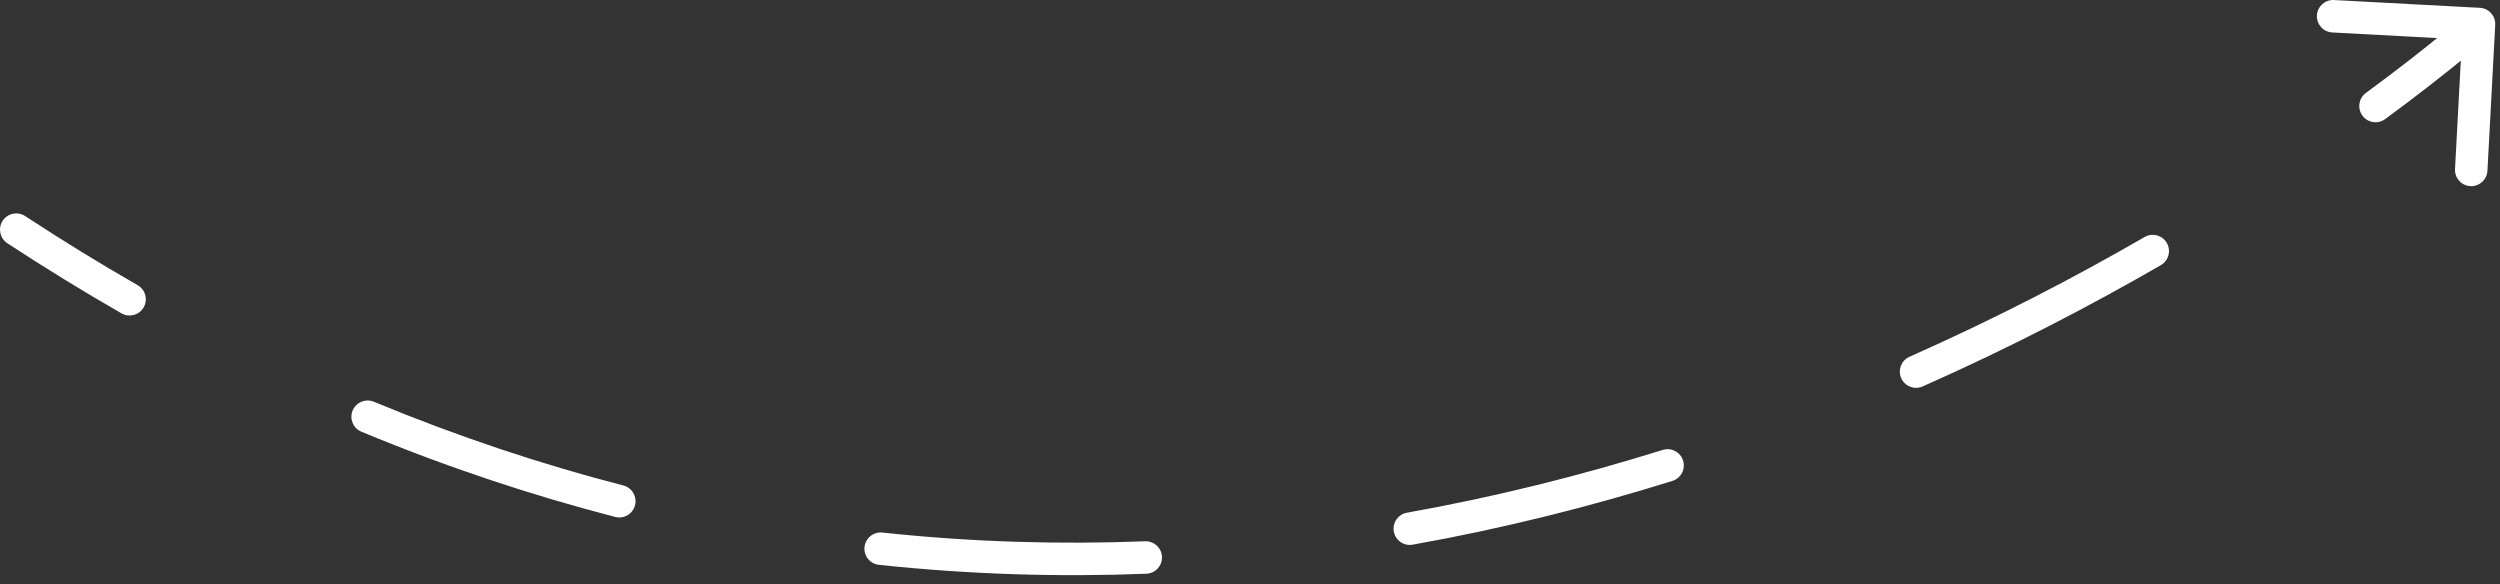 <?xml version="1.0" encoding="UTF-8"?> <svg xmlns="http://www.w3.org/2000/svg" width="154" height="36" viewBox="0 0 154 36" fill="none"><rect x="0" y="0" width="154" height="36" fill="#333333" stroke="none"/><path d="M153.706 1.534C153.736 0.983 153.313 0.512 152.761 0.482L143.774 0.002C143.223 -0.028 142.752 0.395 142.722 0.947C142.693 1.498 143.116 1.969 143.667 1.999L151.656 2.426L151.229 10.415C151.199 10.966 151.622 11.437 152.174 11.466C152.725 11.496 153.196 11.073 153.226 10.521L153.706 1.534ZM1.548 13.31C1.086 13.008 0.466 13.137 0.164 13.599C-0.139 14.061 -0.01 14.681 0.452 14.984L1 14.147L1.548 13.31ZM145.74 5.724C145.295 6.051 145.199 6.677 145.526 7.122C145.853 7.568 146.479 7.663 146.924 7.337L146.332 6.531L145.74 5.724ZM133.11 16.332C133.588 16.056 133.752 15.444 133.476 14.966C133.199 14.488 132.588 14.324 132.11 14.6L132.61 15.466L133.11 16.332ZM117.624 21.977C117.12 22.201 116.892 22.791 117.116 23.296C117.34 23.801 117.93 24.029 118.435 23.805L118.03 22.891L117.624 21.977ZM103.021 29.624C103.549 29.459 103.842 28.898 103.678 28.371C103.513 27.844 102.952 27.55 102.425 27.715L102.723 28.669L103.021 29.624ZM86.667 31.583C86.124 31.68 85.762 32.2 85.859 32.743C85.956 33.287 86.475 33.649 87.019 33.552L86.843 32.568L86.667 31.583ZM70.618 35.342C71.169 35.32 71.599 34.855 71.578 34.303C71.556 33.752 71.091 33.322 70.54 33.343L70.579 34.342L70.618 35.342ZM54.355 32.806C53.806 32.747 53.313 33.145 53.254 33.694C53.196 34.243 53.593 34.736 54.143 34.794L54.249 33.8L54.355 32.806ZM37.899 31.843C38.434 31.981 38.979 31.659 39.117 31.125C39.255 30.59 38.934 30.044 38.399 29.906L38.149 30.874L37.899 31.843ZM23.03 24.747C22.52 24.536 21.935 24.778 21.723 25.288C21.511 25.798 21.753 26.383 22.264 26.595L22.647 25.671L23.03 24.747ZM7.483 19.302C7.962 19.577 8.574 19.412 8.849 18.933C9.124 18.454 8.958 17.843 8.479 17.568L7.981 18.435L7.483 19.302ZM152.708 1.481C152.039 0.737 152.039 0.737 152.04 0.737C152.04 0.737 152.04 0.737 152.04 0.737C152.04 0.737 152.04 0.737 152.039 0.737C152.039 0.737 152.039 0.737 152.039 0.737C152.038 0.738 152.037 0.739 152.035 0.741C152.031 0.744 152.025 0.75 152.017 0.757C152.001 0.771 151.976 0.793 151.943 0.822C151.876 0.881 151.775 0.969 151.641 1.085C151.371 1.316 150.968 1.658 150.436 2.094C149.371 2.967 147.791 4.219 145.74 5.724L146.332 6.531L146.924 7.337C149.006 5.808 150.614 4.535 151.703 3.641C152.248 3.194 152.664 2.843 152.945 2.601C153.085 2.481 153.192 2.388 153.264 2.324C153.3 2.292 153.327 2.268 153.346 2.251C153.355 2.243 153.363 2.237 153.368 2.232C153.37 2.23 153.372 2.228 153.373 2.227C153.374 2.226 153.375 2.226 153.375 2.225C153.375 2.225 153.376 2.225 153.376 2.225C153.376 2.225 153.376 2.225 153.376 2.225C153.376 2.225 153.376 2.225 152.708 1.481ZM132.61 15.466L132.11 14.6C127.852 17.06 122.996 19.595 117.624 21.977L118.03 22.891L118.435 23.805C123.879 21.391 128.798 18.823 133.11 16.332L132.61 15.466ZM102.723 28.669L102.425 27.715C97.443 29.271 92.177 30.6 86.667 31.583L86.843 32.568L87.019 33.552C92.618 32.553 97.966 31.203 103.021 29.624L102.723 28.669ZM70.579 34.342L70.54 33.343C65.294 33.548 59.89 33.396 54.355 32.806L54.249 33.8L54.143 34.794C59.779 35.395 65.28 35.55 70.618 35.342L70.579 34.342ZM38.149 30.874L38.399 29.906C33.351 28.602 28.221 26.901 23.03 24.747L22.647 25.671L22.264 26.595C27.542 28.784 32.76 30.515 37.899 31.843L38.149 30.874ZM7.981 18.435L8.479 17.568C6.177 16.246 3.866 14.828 1.548 13.31L1 14.147L0.452 14.984C2.803 16.523 5.147 17.961 7.483 19.302L7.981 18.435Z" fill="white"></path></svg> 